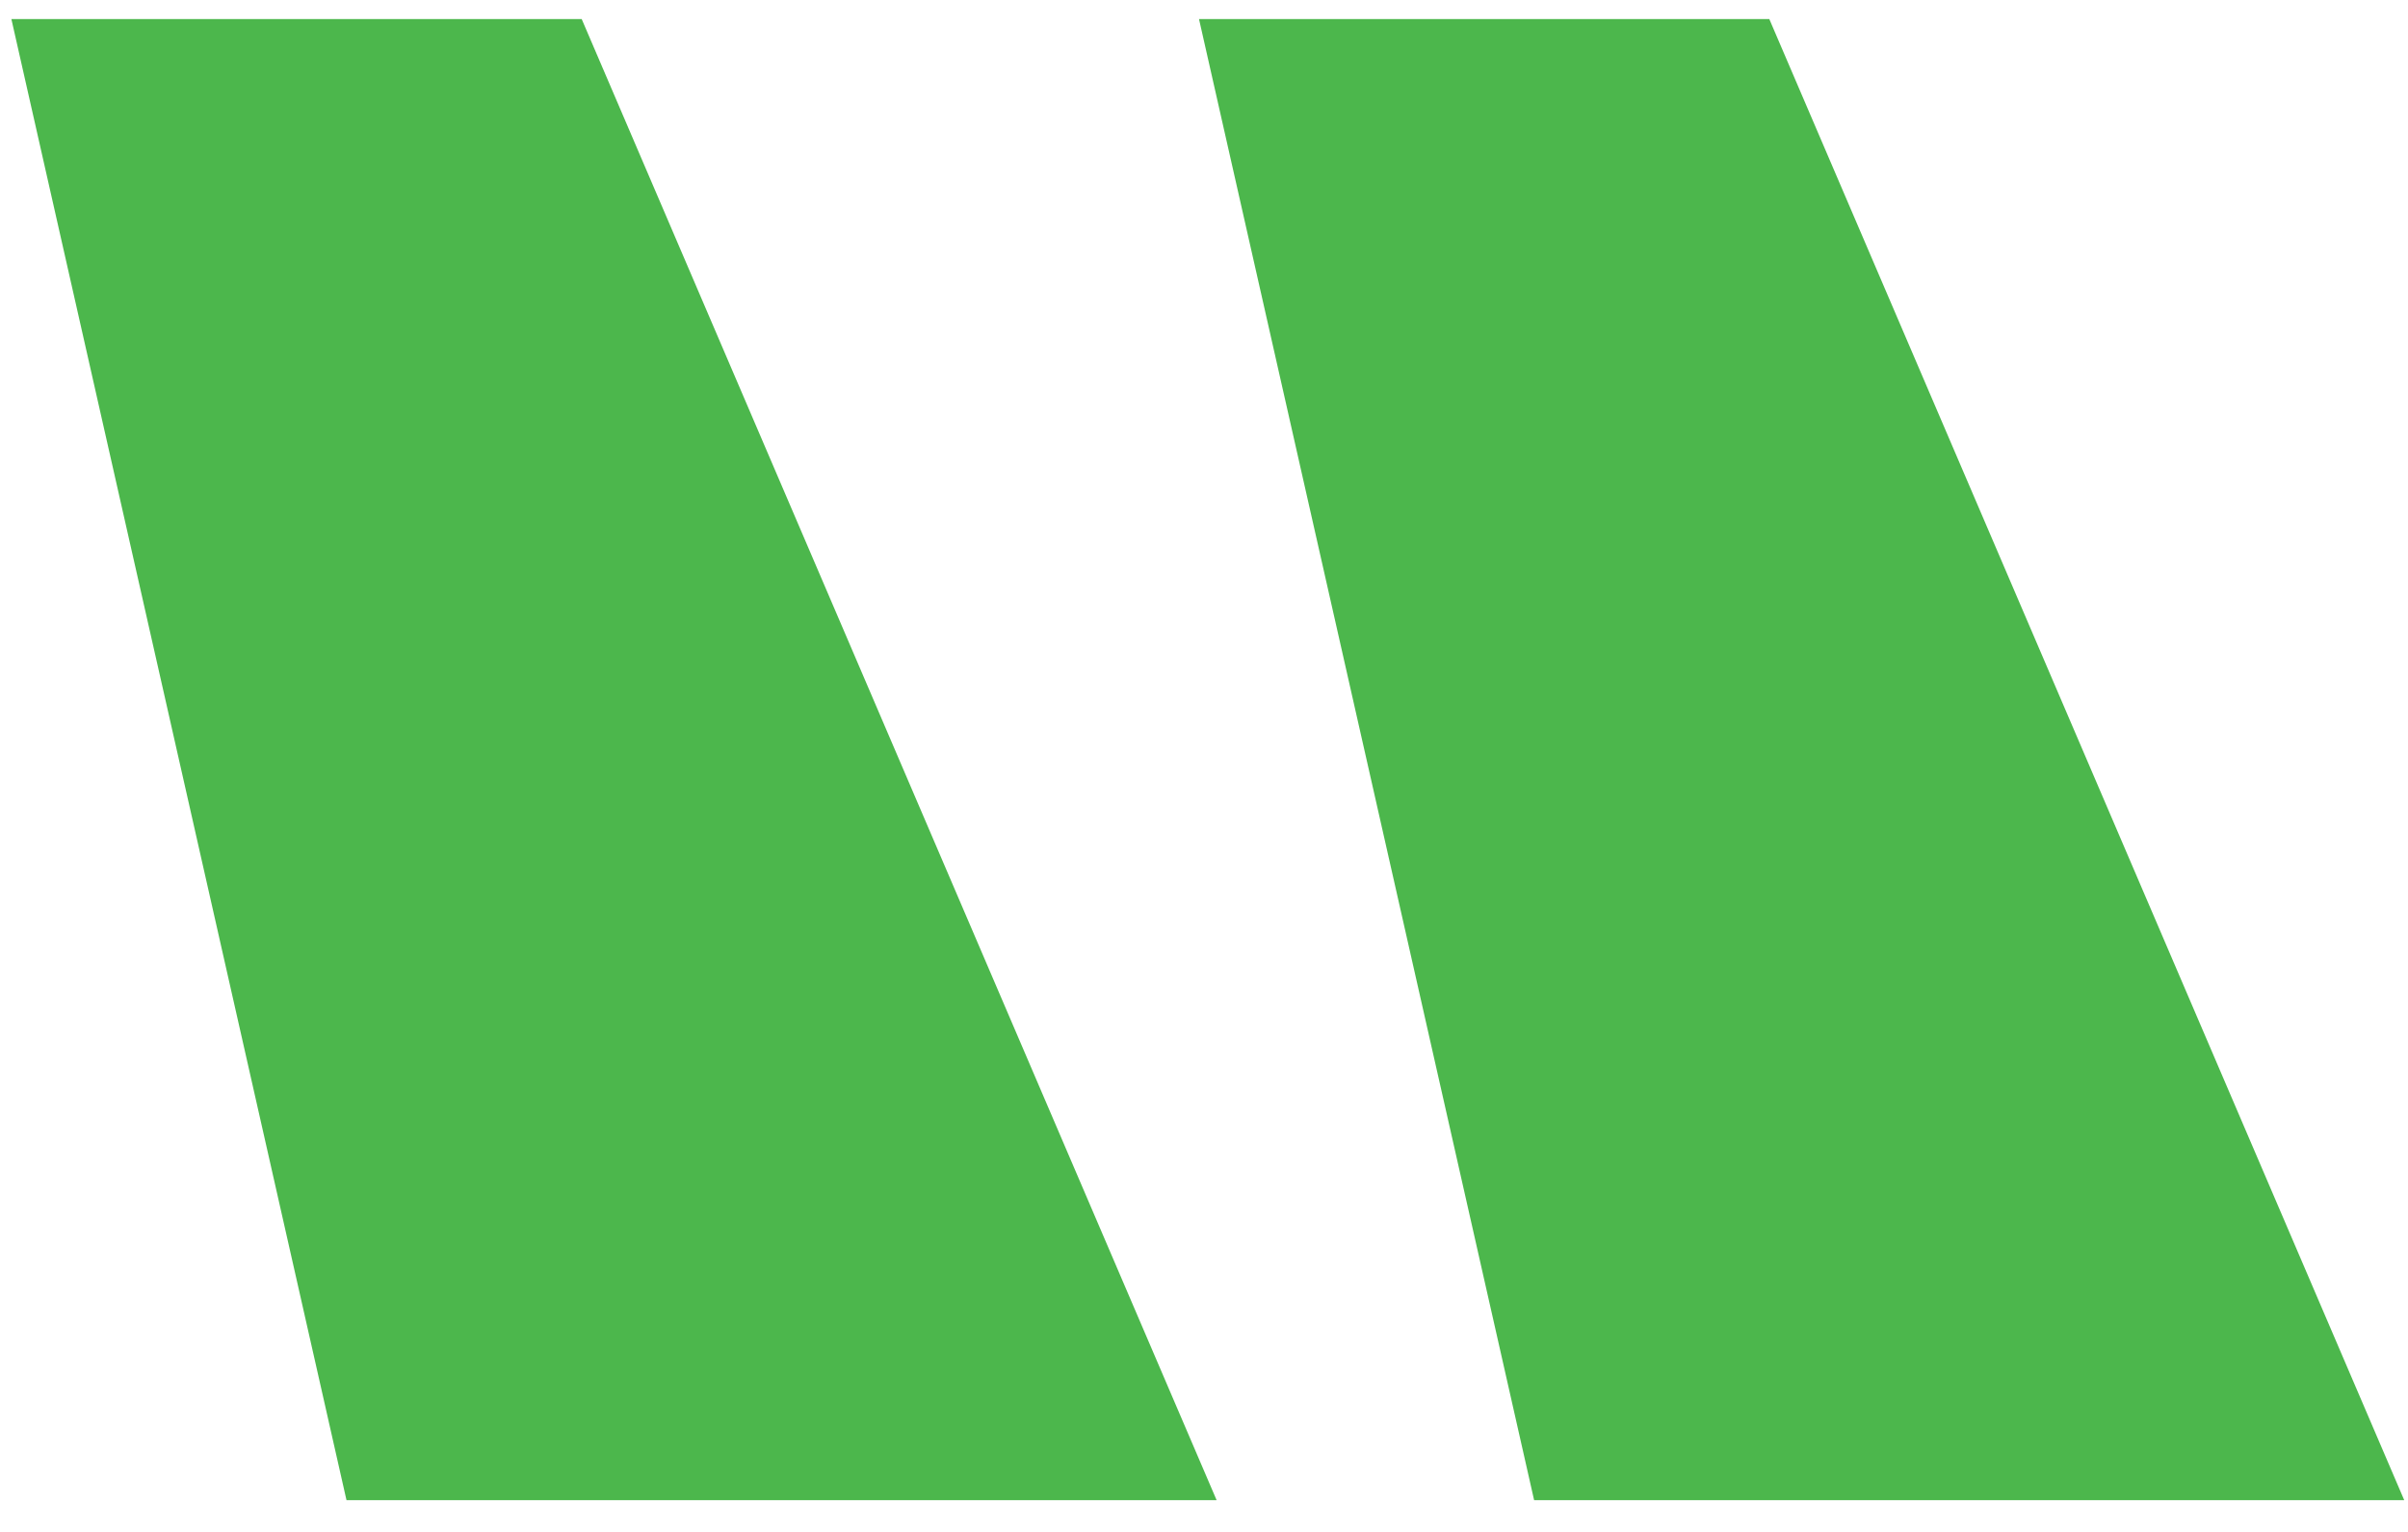<svg width="66" height="42" viewBox="0 0 66 42" fill="none" xmlns="http://www.w3.org/2000/svg">
<path d="M42.048 41.13H65.897L48.494 0.522H32.863L42.048 41.13ZM9.497 41.13H33.346L15.943 0.522H0.312L9.497 41.13Z" fill="#4CB74C"/>
</svg>

